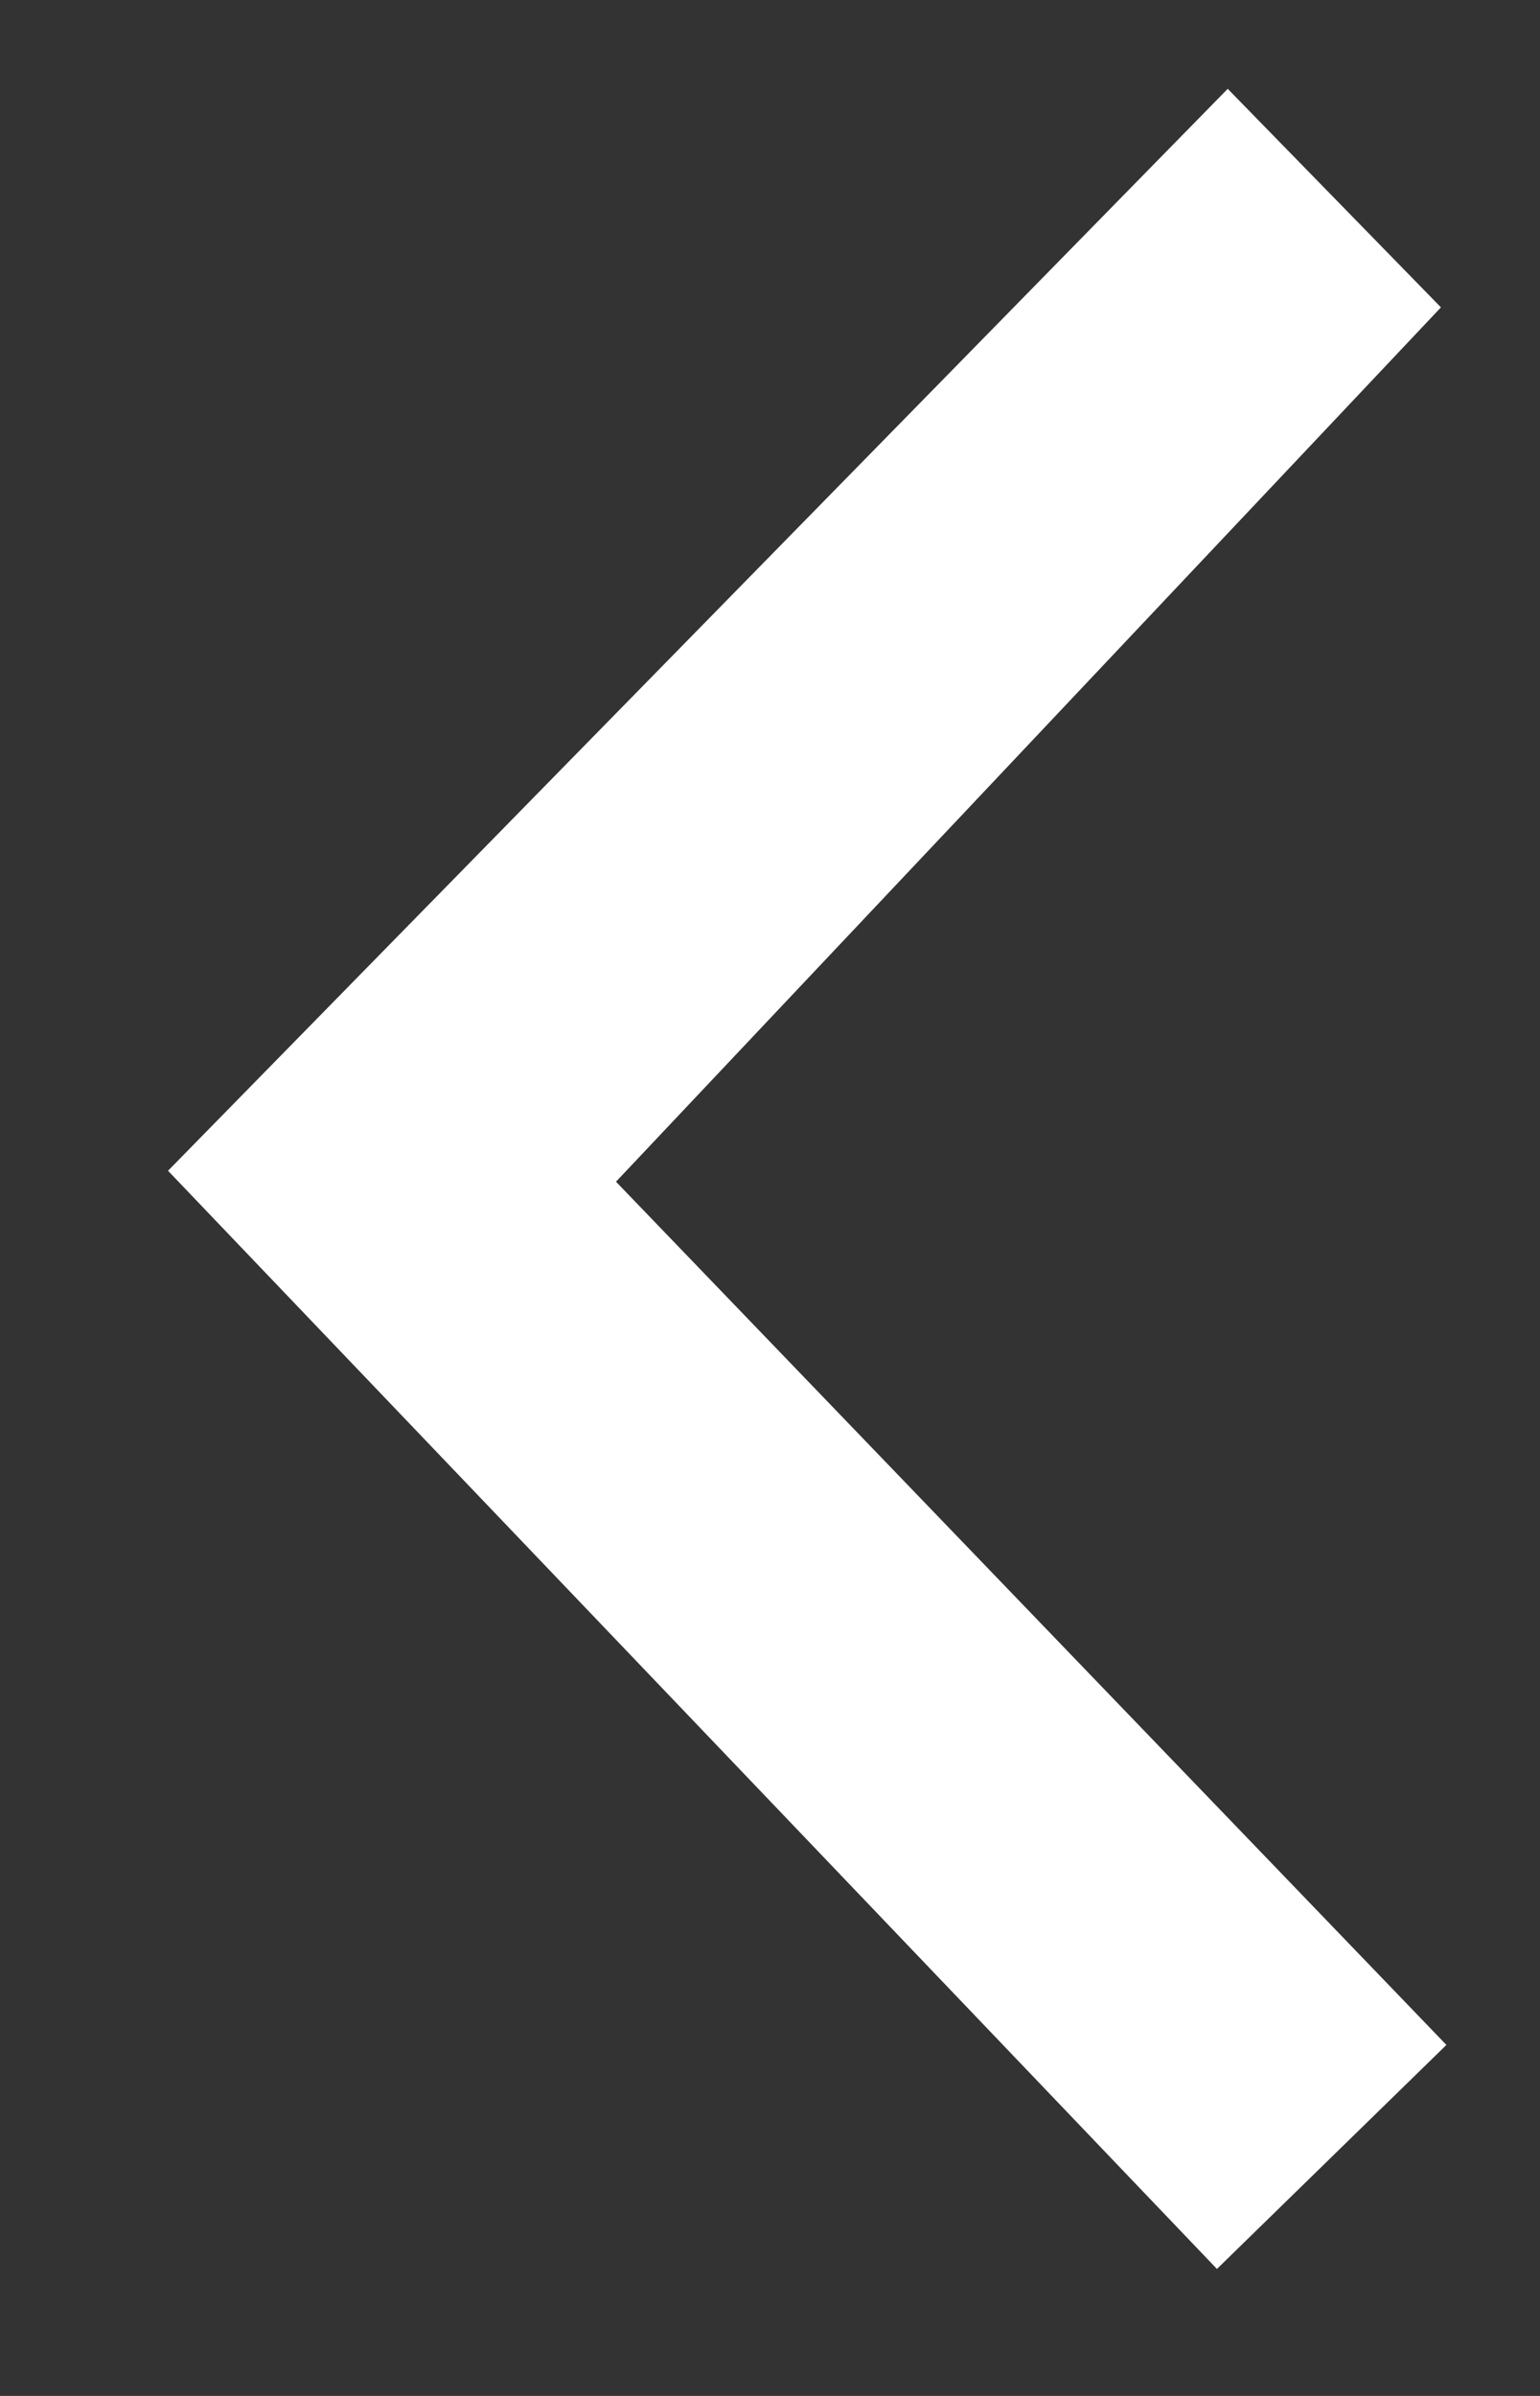<svg width="9" height="14" viewBox="0 0 9 14" fill="none" xmlns="http://www.w3.org/2000/svg">
<rect x="0" y="0" width="9" height="14" fill="#333333" stroke="none"/>
<path fill-rule="evenodd" clip-rule="evenodd" d="M8.453 11.949L3.6 6.905L8.421 1.796L7.175 0.519L0.982 6.841L7.112 13.258L8.453 11.949Z" fill="white"/>
</svg>
